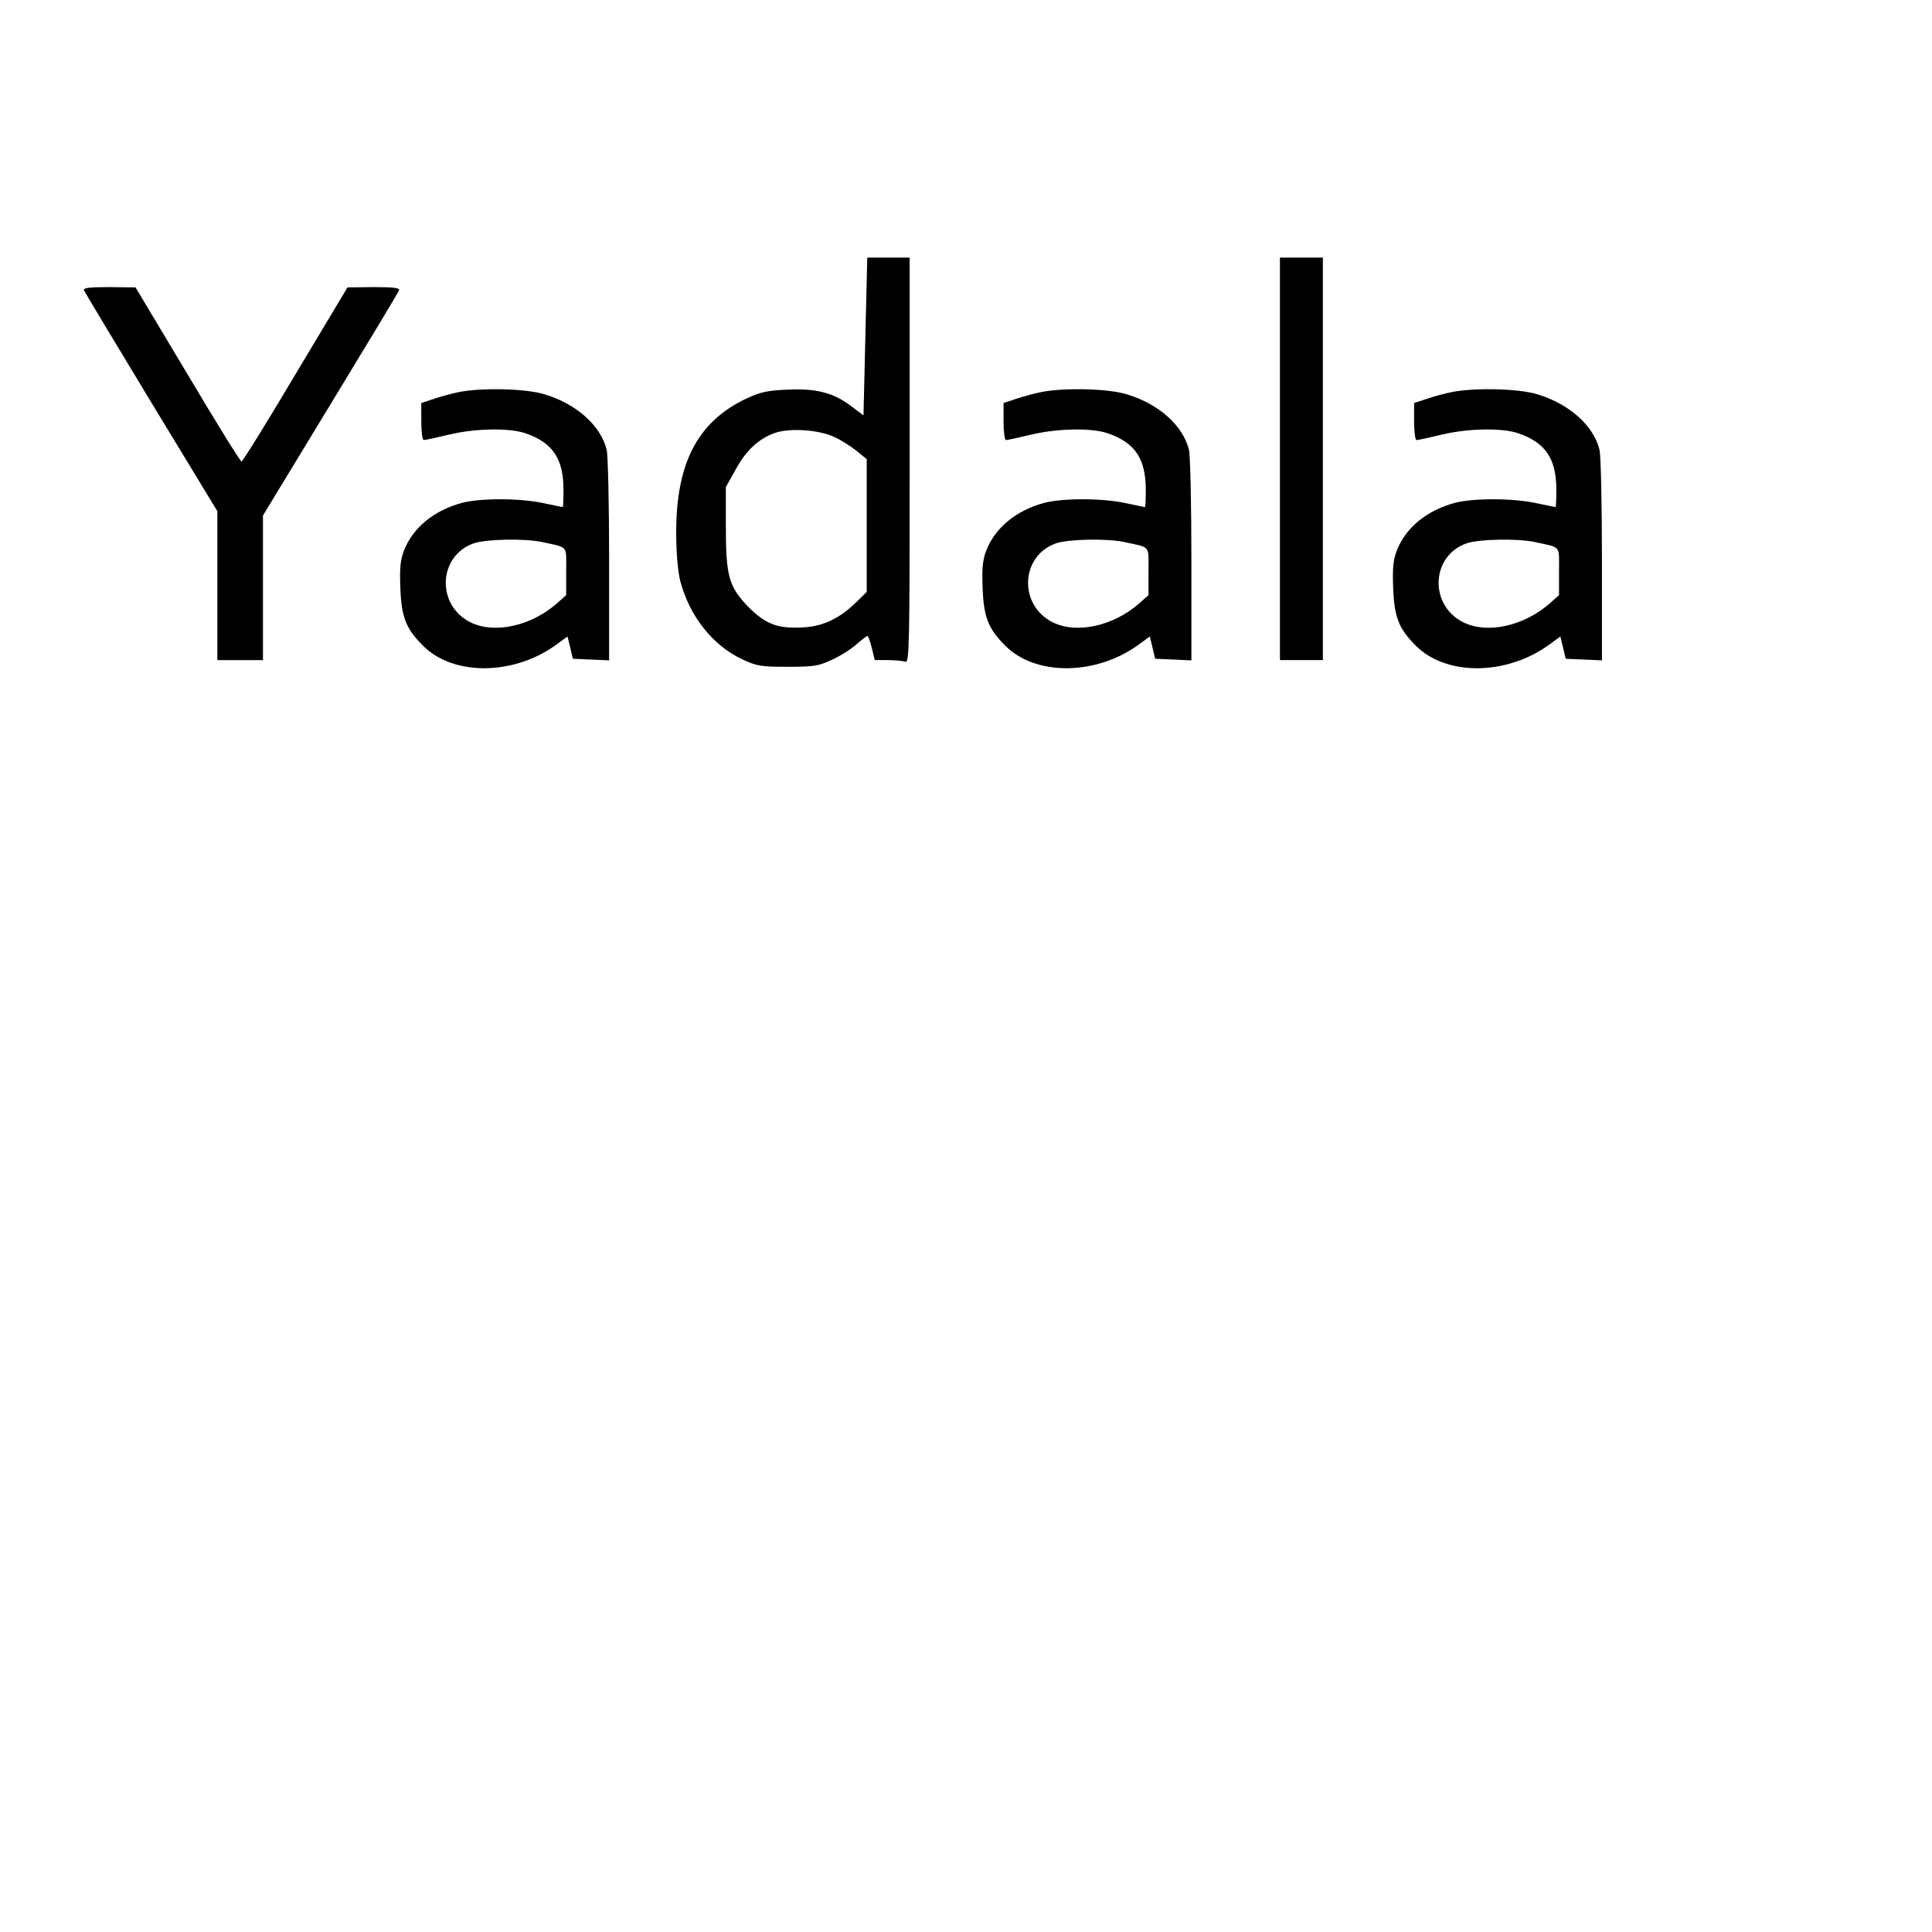 <?xml version="1.0" encoding="UTF-8" standalone="yes"?>
<svg version="1.0" xmlns="http://www.w3.org/2000/svg" width="720" height="720" viewBox="0 0 720 720" preserveAspectRatio="xMidYMid meet">
  <g transform="translate(0,720) scale(0.1,-0.1)" fill="#000000" stroke="none">
    <path d="M3225 5946 l-7 -294 -44 33 c-67 51 -130 68 -238 63 -76 -3 -102 -9
-156 -34 -180 -86 -260 -239 -260 -498 0 -77 6 -143 15 -181 35 -132 121 -241
233 -293 51 -24 69 -27 167 -27 98 0 116 3 165 26 31 14 72 40 92 58 20 17 38
31 41 31 2 0 10 -20 16 -45 l11 -45 49 0 c27 0 56 -3 65 -6 15 -6 16 65 16
750 l0 756 -79 0 -79 0 -7 -294z m-115 -375 c25 -11 62 -35 83 -52 l37 -30 0
-248 0 -247 -42 -41 c-60 -58 -121 -87 -193 -91 -95 -6 -141 11 -206 76 -73
76 -84 114 -84 302 l0 145 36 64 c38 71 85 115 145 137 55 20 166 13 224 -15z"/>
    <path d="M4770 5490 l0 -750 80 0 80 0 0 750 0 750 -80 0 -80 0 0 -750z"/>
    <path d="M313 6118 c3 -7 116 -195 251 -418 l246 -405 0 -277 0 -278 85 0 85
0 0 270 0 269 251 413 c138 227 254 419 256 426 4 9 -19 12 -93 12 l-99 -1
-194 -324 c-106 -179 -197 -325 -201 -325 -4 0 -95 146 -201 325 l-194 324
-99 1 c-75 0 -97 -3 -93 -12z"/>
    <path d="M1711 5739 c-25 -5 -66 -16 -93 -25 l-48 -16 0 -69 c0 -38 4 -69 9
-69 6 0 47 9 93 20 99 24 228 26 287 5 101 -35 140 -94 141 -207 0 -38 -1 -68
-3 -68 -1 0 -34 7 -72 15 -88 19 -234 19 -303 1 -105 -28 -184 -93 -217 -179
-13 -34 -16 -67 -13 -139 4 -108 21 -151 84 -214 114 -115 343 -112 502 7 l37
27 10 -41 10 -42 68 -3 67 -3 0 373 c0 205 -4 390 -9 411 -21 89 -111 171
-230 207 -68 22 -234 26 -320 9z m309 -559 c100 -22 90 -10 90 -109 l0 -89
-35 -31 c-96 -84 -231 -114 -320 -71 -130 63 -123 248 10 295 46 16 190 19
255 5z"/>
    <path d="M3881 5739 c-25 -5 -66 -16 -93 -25 l-48 -16 0 -69 c0 -38 4 -69 9
-69 6 0 47 9 93 20 99 24 228 26 287 5 101 -35 140 -94 141 -207 0 -38 -1 -68
-3 -68 -1 0 -34 7 -72 15 -88 19 -234 19 -303 1 -105 -28 -184 -93 -217 -179
-13 -34 -16 -67 -13 -139 4 -108 21 -151 84 -214 114 -115 343 -112 502 7 l37
27 10 -41 10 -42 68 -3 67 -3 0 373 c0 205 -4 390 -9 411 -21 89 -111 171
-230 207 -68 22 -234 26 -320 9z m309 -559 c100 -22 90 -10 90 -109 l0 -89
-35 -31 c-96 -84 -231 -114 -320 -71 -130 63 -123 248 10 295 46 16 190 19
255 5z"/>
    <path d="M5411 5739 c-25 -5 -66 -16 -93 -25 l-48 -16 0 -69 c0 -38 4 -69 9
-69 6 0 47 9 93 20 99 24 228 26 287 5 101 -35 140 -94 141 -207 0 -38 -1 -68
-3 -68 -1 0 -34 7 -72 15 -88 19 -234 19 -303 1 -105 -28 -184 -93 -217 -179
-13 -34 -16 -67 -13 -139 4 -108 21 -151 84 -214 114 -115 343 -112 502 7 l37
27 10 -41 10 -42 68 -3 67 -3 0 373 c0 205 -4 390 -9 411 -21 89 -111 171
-230 207 -68 22 -234 26 -320 9z m309 -559 c100 -22 90 -10 90 -109 l0 -89
-35 -31 c-96 -84 -231 -114 -320 -71 -130 63 -123 248 10 295 46 16 190 19
255 5z"/>
  </g>
</svg>